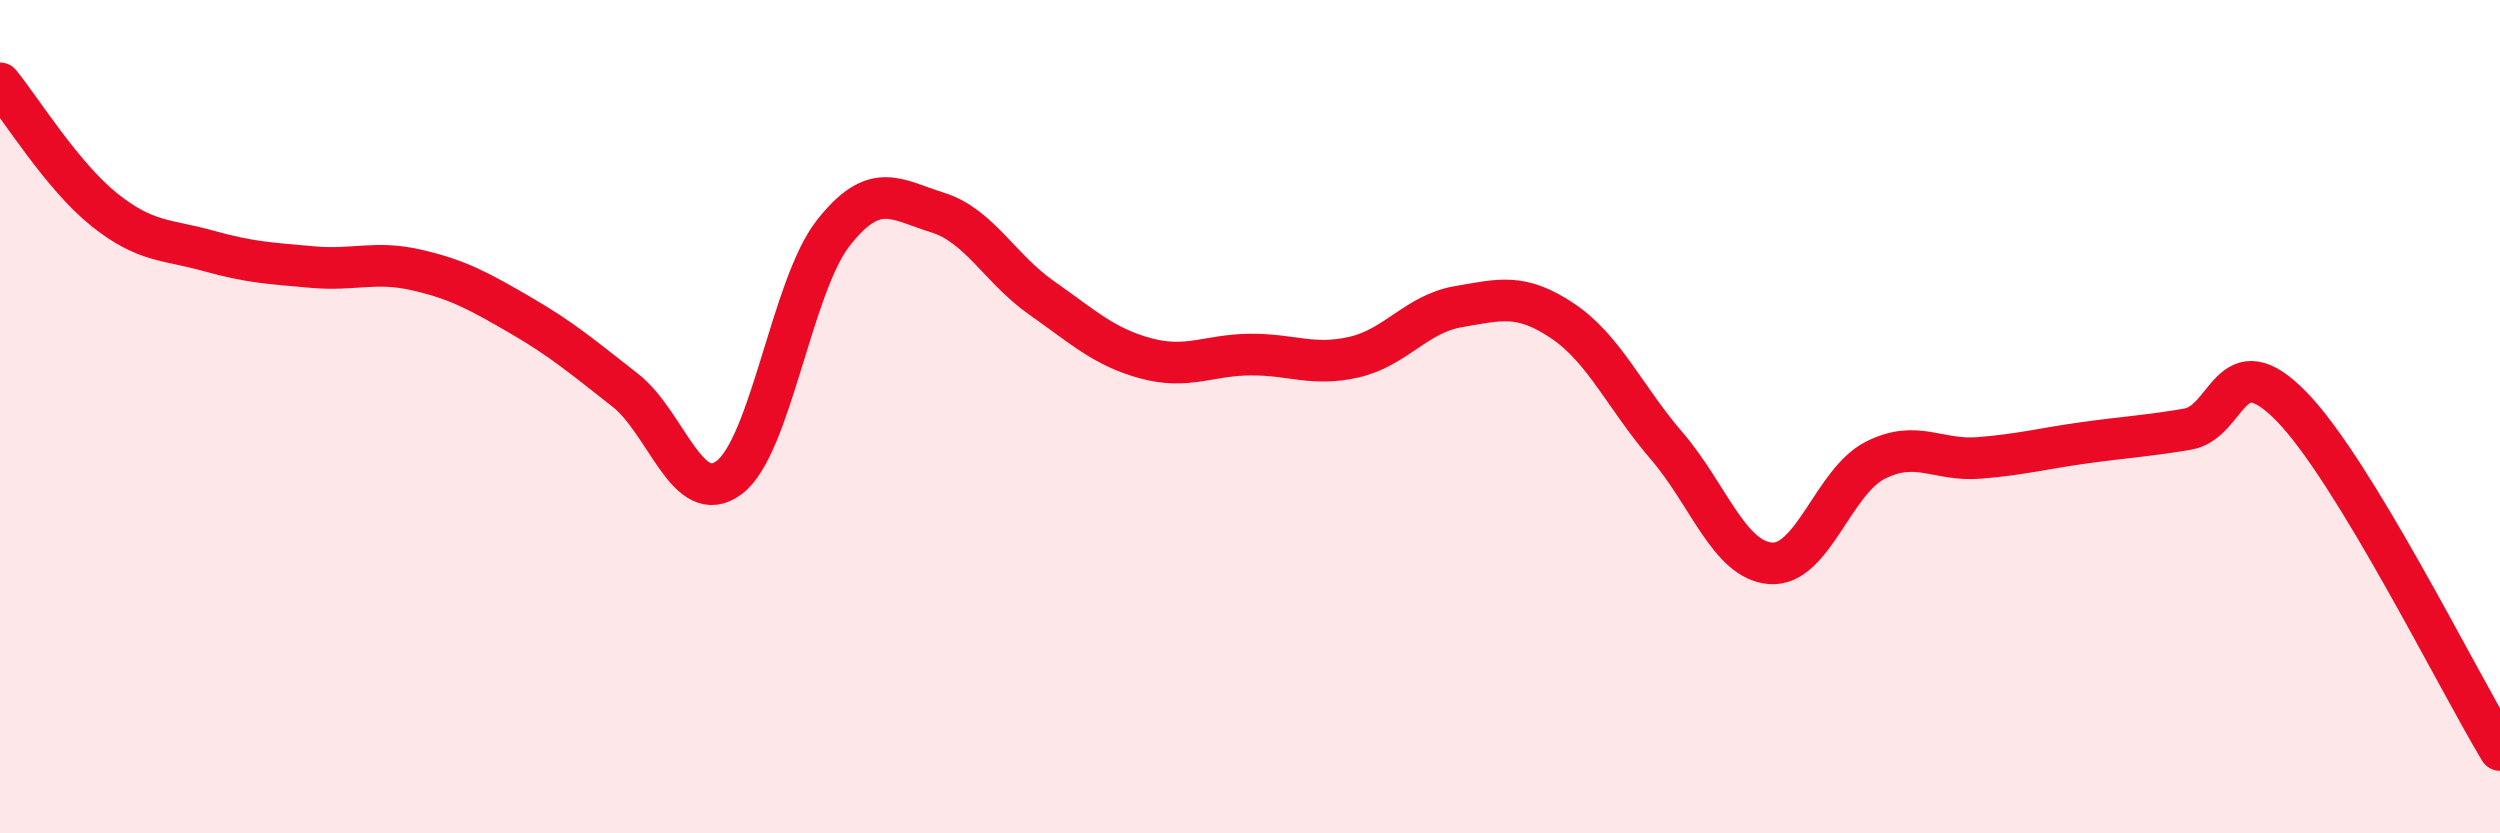 
    <svg width="60" height="20" viewBox="0 0 60 20" xmlns="http://www.w3.org/2000/svg">
      <path
        d="M 0,2 C 0.5,2.61 1.5,4.23 2.5,5.03 C 3.5,5.83 4,5.74 5,6.02 C 6,6.3 6.5,6.32 7.5,6.41 C 8.5,6.5 9,6.25 10,6.48 C 11,6.71 11.5,6.99 12.5,7.57 C 13.5,8.15 14,8.58 15,9.36 C 16,10.14 16.5,12.21 17.5,11.46 C 18.5,10.71 19,6.86 20,5.59 C 21,4.32 21.5,4.79 22.5,5.1 C 23.5,5.41 24,6.45 25,7.15 C 26,7.85 26.5,8.33 27.5,8.6 C 28.5,8.87 29,8.52 30,8.51 C 31,8.5 31.5,8.8 32.5,8.57 C 33.5,8.34 34,7.53 35,7.36 C 36,7.19 36.5,7.03 37.5,7.7 C 38.5,8.37 39,9.54 40,10.7 C 41,11.86 41.5,13.45 42.5,13.52 C 43.5,13.59 44,11.56 45,11.05 C 46,10.54 46.5,11.07 47.5,10.99 C 48.5,10.91 49,10.77 50,10.63 C 51,10.49 51.5,10.47 52.5,10.3 C 53.5,10.13 53.5,8.22 55,9.76 C 56.5,11.3 59,16.35 60,18L60 20L0 20Z"
        fill="#EB0A25"
        opacity="0.1"
        stroke-linecap="round"
        stroke-linejoin="round"
      />
      <path
        d="M 0,2 C 0.5,2.61 1.5,4.23 2.5,5.03 C 3.5,5.83 4,5.74 5,6.02 C 6,6.3 6.5,6.32 7.5,6.41 C 8.5,6.5 9,6.25 10,6.48 C 11,6.71 11.5,6.99 12.5,7.57 C 13.5,8.15 14,8.58 15,9.36 C 16,10.14 16.5,12.21 17.5,11.46 C 18.5,10.71 19,6.86 20,5.59 C 21,4.32 21.5,4.79 22.5,5.1 C 23.5,5.41 24,6.45 25,7.15 C 26,7.85 26.5,8.33 27.5,8.6 C 28.5,8.87 29,8.52 30,8.51 C 31,8.5 31.5,8.8 32.5,8.57 C 33.5,8.34 34,7.53 35,7.36 C 36,7.19 36.5,7.03 37.5,7.7 C 38.5,8.37 39,9.54 40,10.7 C 41,11.86 41.5,13.45 42.5,13.52 C 43.5,13.59 44,11.56 45,11.05 C 46,10.54 46.5,11.07 47.5,10.99 C 48.5,10.91 49,10.77 50,10.63 C 51,10.49 51.5,10.47 52.5,10.3 C 53.5,10.13 53.5,8.22 55,9.76 C 56.5,11.3 59,16.35 60,18"
        stroke="#EB0A25"
        stroke-width="1"
        fill="none"
        stroke-linecap="round"
        stroke-linejoin="round"
      />
    </svg>
  